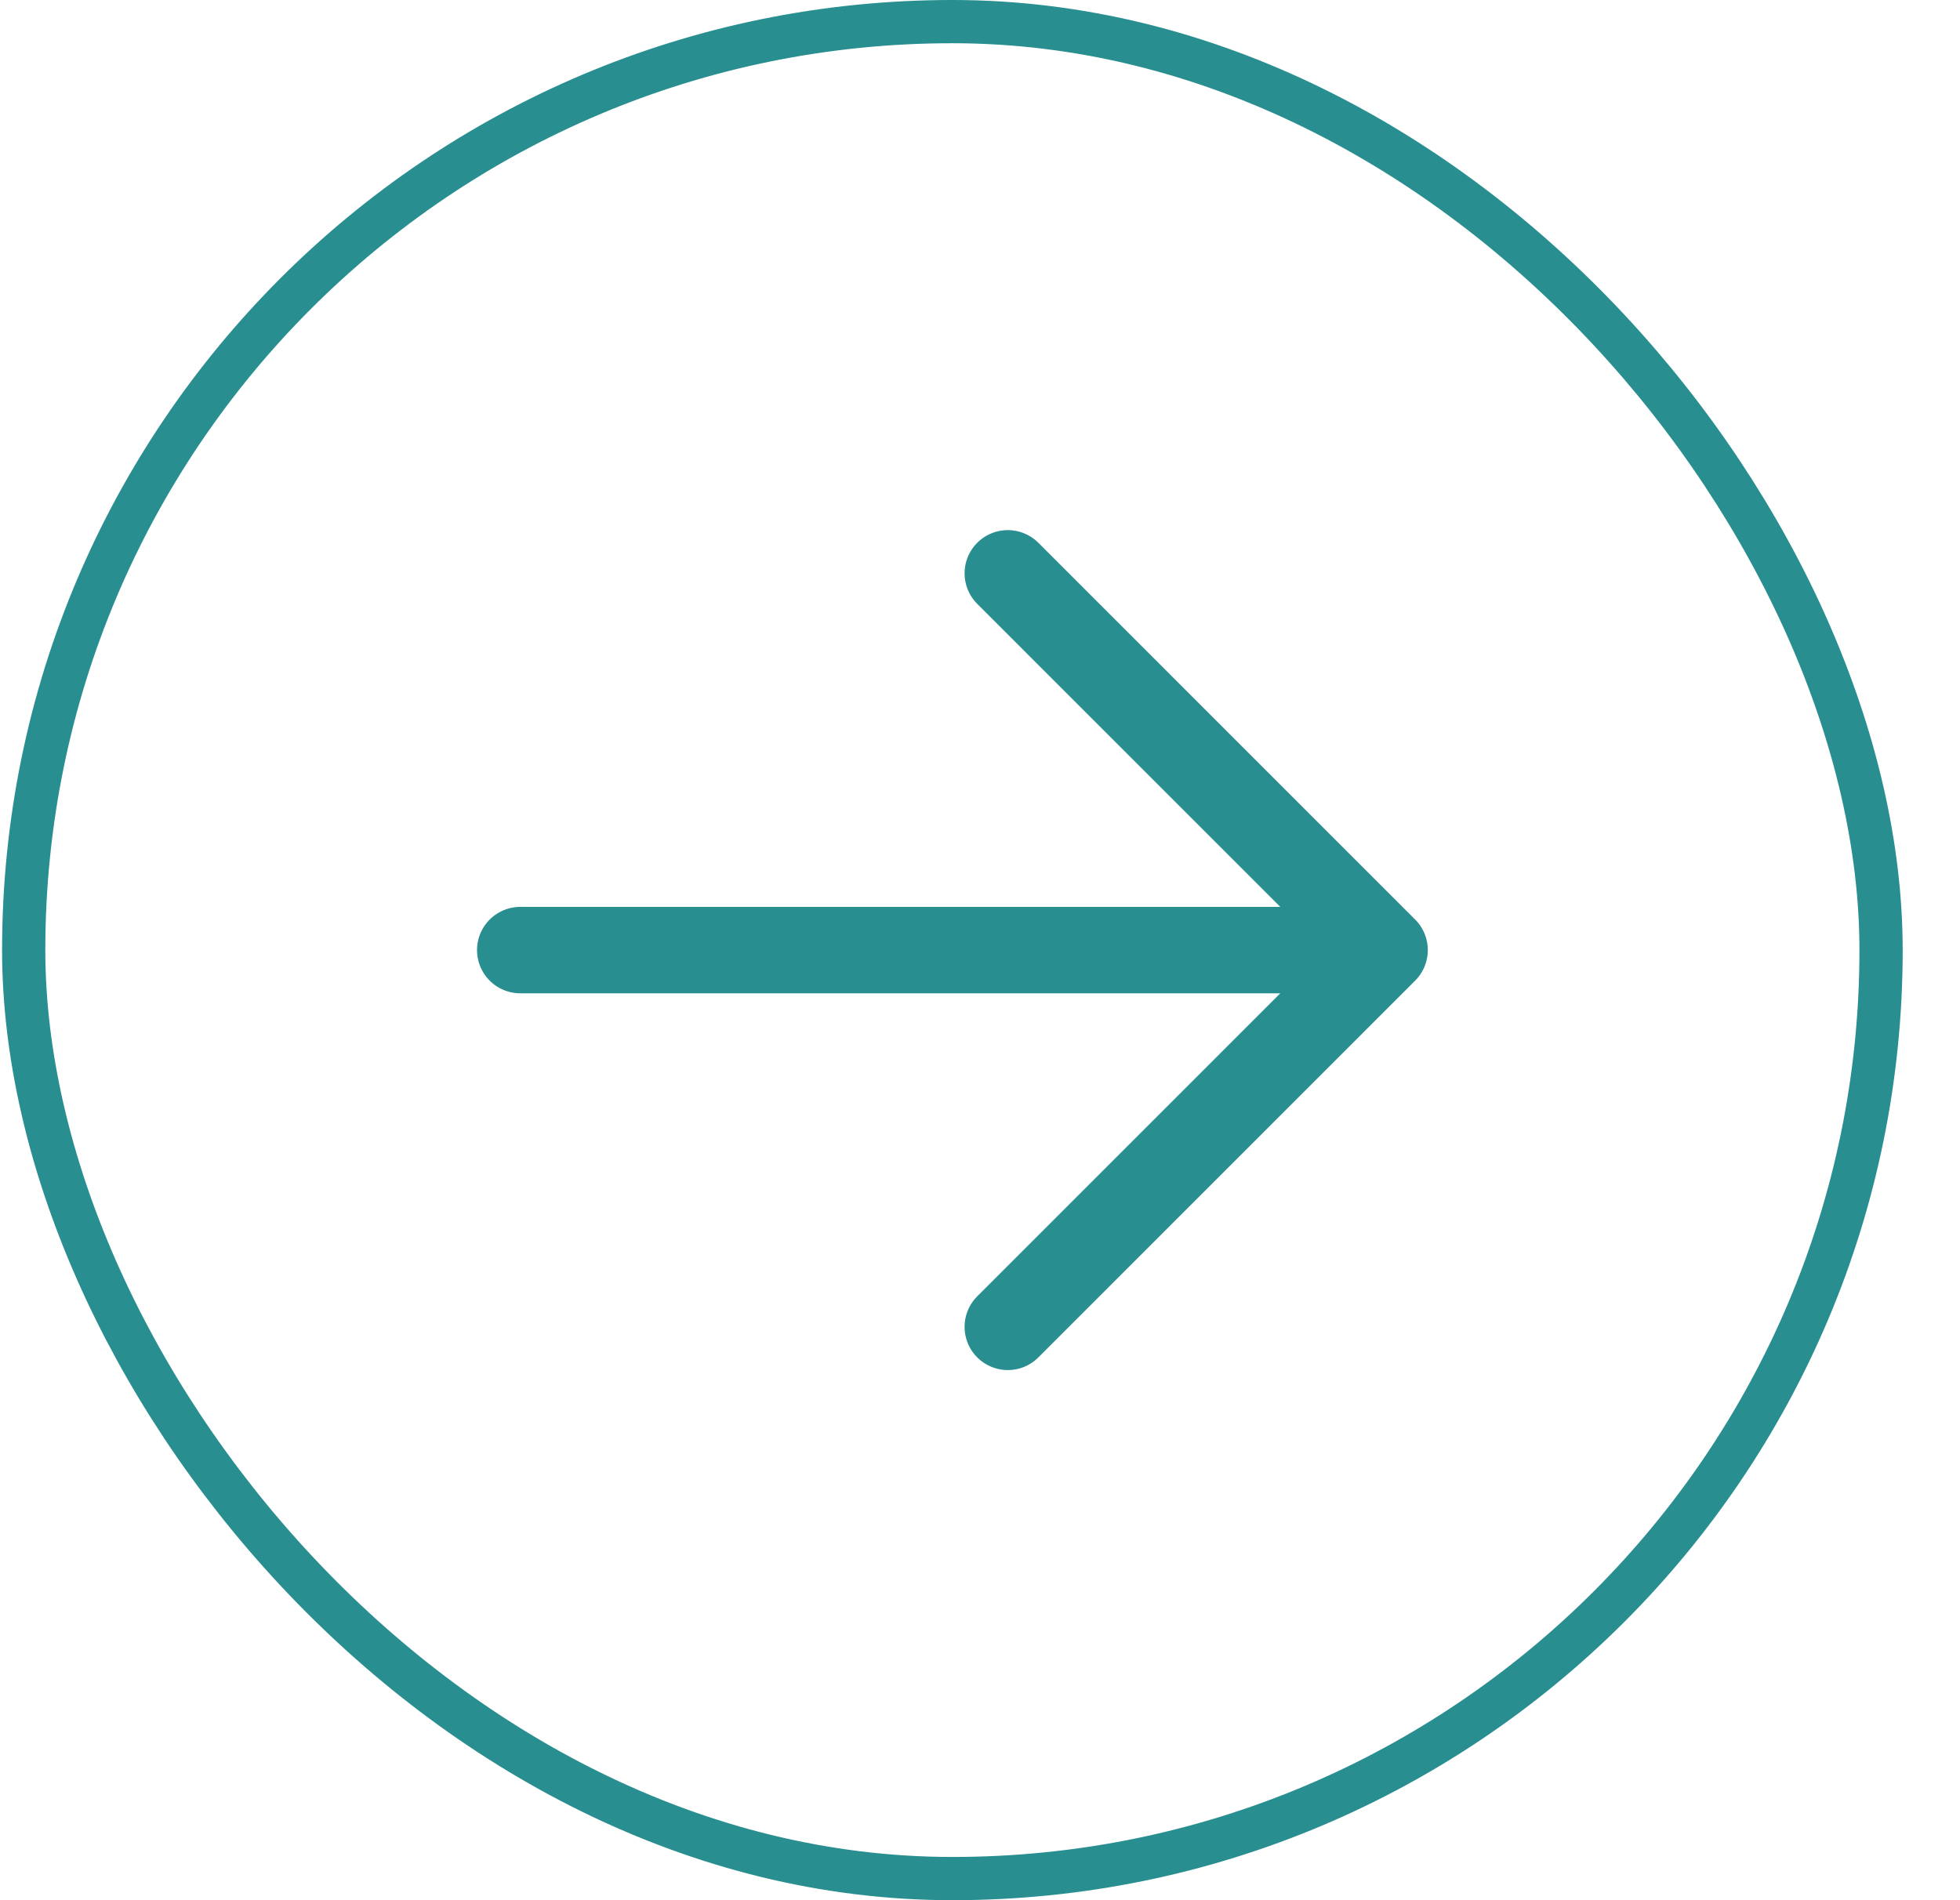 <svg width="33" height="32" viewBox="0 0 33 32" fill="none" xmlns="http://www.w3.org/2000/svg">
<rect x="0.399" y="0.364" width="31.272" height="31.272" rx="15.636" stroke="#288E90" stroke-width="0.728"/>
<path d="M16.968 9.655L23.312 16M23.312 16L16.968 22.345M23.312 16H8.759" stroke="#288E90" stroke-width="1.455" stroke-linecap="round" stroke-linejoin="round"/>
</svg>